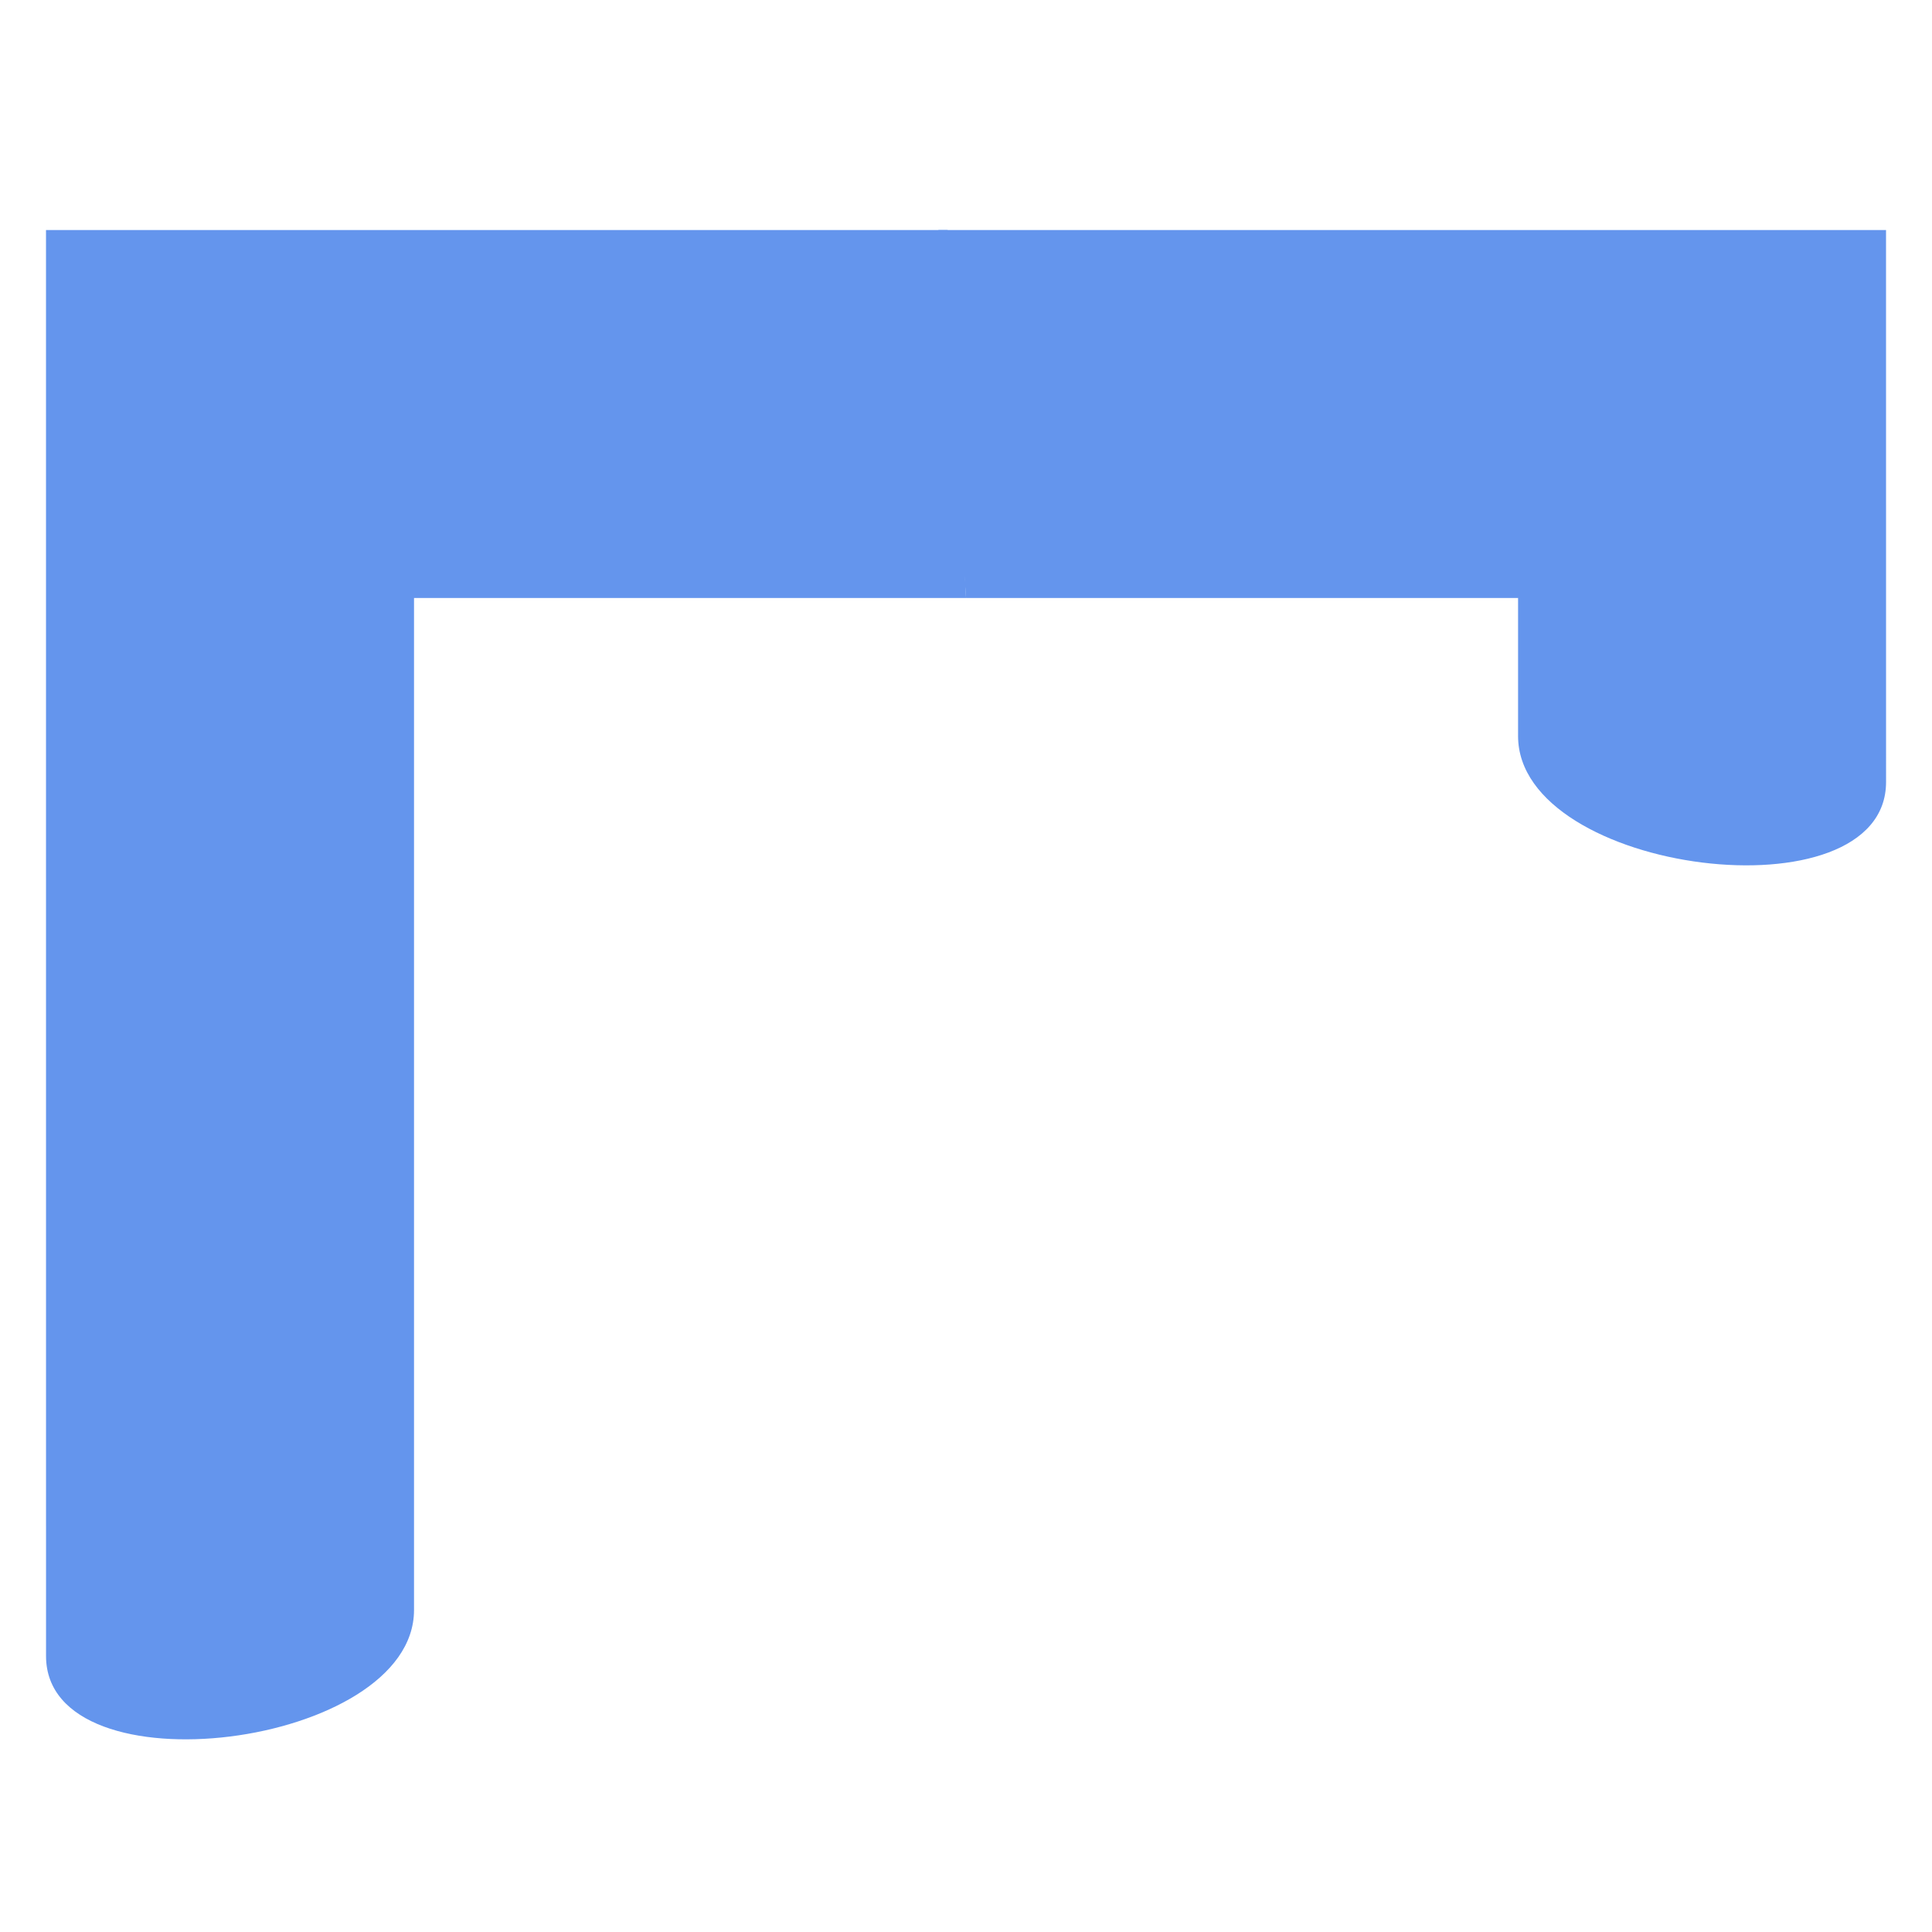 <?xml version="1.0" encoding="UTF-8" standalone="no"?>
<svg
   xmlns:dc="http://purl.org/dc/elements/1.1/"
   xmlns:cc="http://creativecommons.org/ns#"
   xmlns:rdf="http://www.w3.org/1999/02/22-rdf-syntax-ns#"
   xmlns:svg="http://www.w3.org/2000/svg"
   xmlns="http://www.w3.org/2000/svg"
   xmlns:sodipodi="http://sodipodi.sourceforge.net/DTD/sodipodi-0.dtd"
   xmlns:inkscape="http://www.inkscape.org/namespaces/inkscape"
   width="55.562mm"
   height="55.562mm"
   viewBox="0 0 55.562 55.562"
   version="1.1"
   id="svg8"
   inkscape:version="1.0.2 (e86c870879, 2021-01-15)"
   sodipodi:docname="favicon.svg"
   inkscape:export-filename="/home/mathieu/Bureau/Dahu/Image/logo.png"
   inkscape:export-xdpi="415"
   inkscape:export-ydpi="415">
  <defs
     id="defs2" />
  <sodipodi:namedview
     id="base"
     pagecolor="#ffffff"
     bordercolor="#666666"
     borderopacity="1.0"
     inkscape:pageopacity="0.0"
     inkscape:pageshadow="2"
     inkscape:zoom="2.9014236"
     inkscape:cx="63.855243"
     inkscape:cy="69.822538"
     inkscape:document-units="mm"
     inkscape:current-layer="layer1"
     inkscape:document-rotation="0"
     showgrid="true"
     inkscape:window-width="1858"
     inkscape:window-height="1016"
     inkscape:window-x="0"
     inkscape:window-y="0"
     inkscape:window-maximized="1"
     showguides="false">
    <inkscape:grid
       type="xygrid"
       id="grid833"
       originx="783.167"
       originy="-2106.084"
       visible="true"
       dotted="false" />
    <sodipodi:guide
       position="-66.146,948.853"
       orientation="1,0"
       id="guide1240" />
    <sodipodi:guide
       position="-306.917,1115.54"
       orientation="0,1120.003"
       id="guide1302" />
    <sodipodi:guide
       position="-10.583,1115.54"
       orientation="370,0"
       id="guide1304" />
    <sodipodi:guide
       position="-10.583,1017.645"
       orientation="0,-1120.003"
       id="guide1306" />
    <sodipodi:guide
       position="-306.917,1017.645"
       orientation="-370,0"
       id="guide1308" />
  </sodipodi:namedview>
  <g
     inkscape:label="Calque 1"
     inkscape:groupmode="layer"
     id="layer1"
     transform="translate(783.167,-2106.082)">
    <rect
       style="fill:none;fill-opacity:1;stroke:none;stroke-width:1.135;stroke-linecap:square;stroke-linejoin:round;stroke-miterlimit:10;stroke-dasharray:none;stroke-dashoffset:0;stroke-opacity:1;paint-order:stroke fill markers"
       id="rect1043-1-5-6-6"
       width="55.562"
       height="55.562"
       x="-783.167"
       y="2106.082"
       inkscape:export-xdpi="415"
       inkscape:export-ydpi="415"
       inkscape:export-filename="/home/mathieu/Bureau/Dahu/Image/rect1043-1-5-6-6.png" />
    <path
       d="m -781.844,2112.697 25.929,-10e-5 0.53,10.583 h -15.875 v 29.104 c 0,3.969 -10.583,5.292 -10.583,1.323 z"
       style="font-style:normal;font-variant:normal;font-weight:bold;font-stretch:normal;font-size:141.111px;line-height:1.25;font-family:Mallanna;-inkscape-font-specification:Mallanna;fill:#6495ed;fill-opacity:1;stroke:none;stroke-width:3;stroke-miterlimit:4;stroke-dasharray:none;stroke-opacity:1"
       id="path1632-3-2-8-3-3-3"
       sodipodi:nodetypes="ccccccc"
       inkscape:export-filename="/home/mathieu/Bureau/Dahu/Image/rect1043-1-5-6-6.png"
       inkscape:export-xdpi="415"
       inkscape:export-ydpi="415" />
    <path
       d="m -756.179,2112.697 h 27.252 l 9e-4,15.875 c 0,3.969 -10.583,2.646 -10.583,-1.323 v -3.969 h -15.875 z"
       style="font-style:normal;font-variant:normal;font-weight:bold;font-stretch:normal;font-size:141.111px;line-height:1.25;font-family:Mallanna;-inkscape-font-specification:Mallanna;fill:#6495ed;fill-opacity:1;stroke:none;stroke-width:3;stroke-miterlimit:4;stroke-dasharray:none;stroke-opacity:1"
       id="path1632-3-5-6-2-7-6-6-6"
       sodipodi:nodetypes="ccccccc"
       inkscape:export-filename="/home/mathieu/Bureau/Dahu/Image/rect1043-1-5-6-6.png"
       inkscape:export-xdpi="415"
       inkscape:export-ydpi="415" />
  </g>
</svg>
